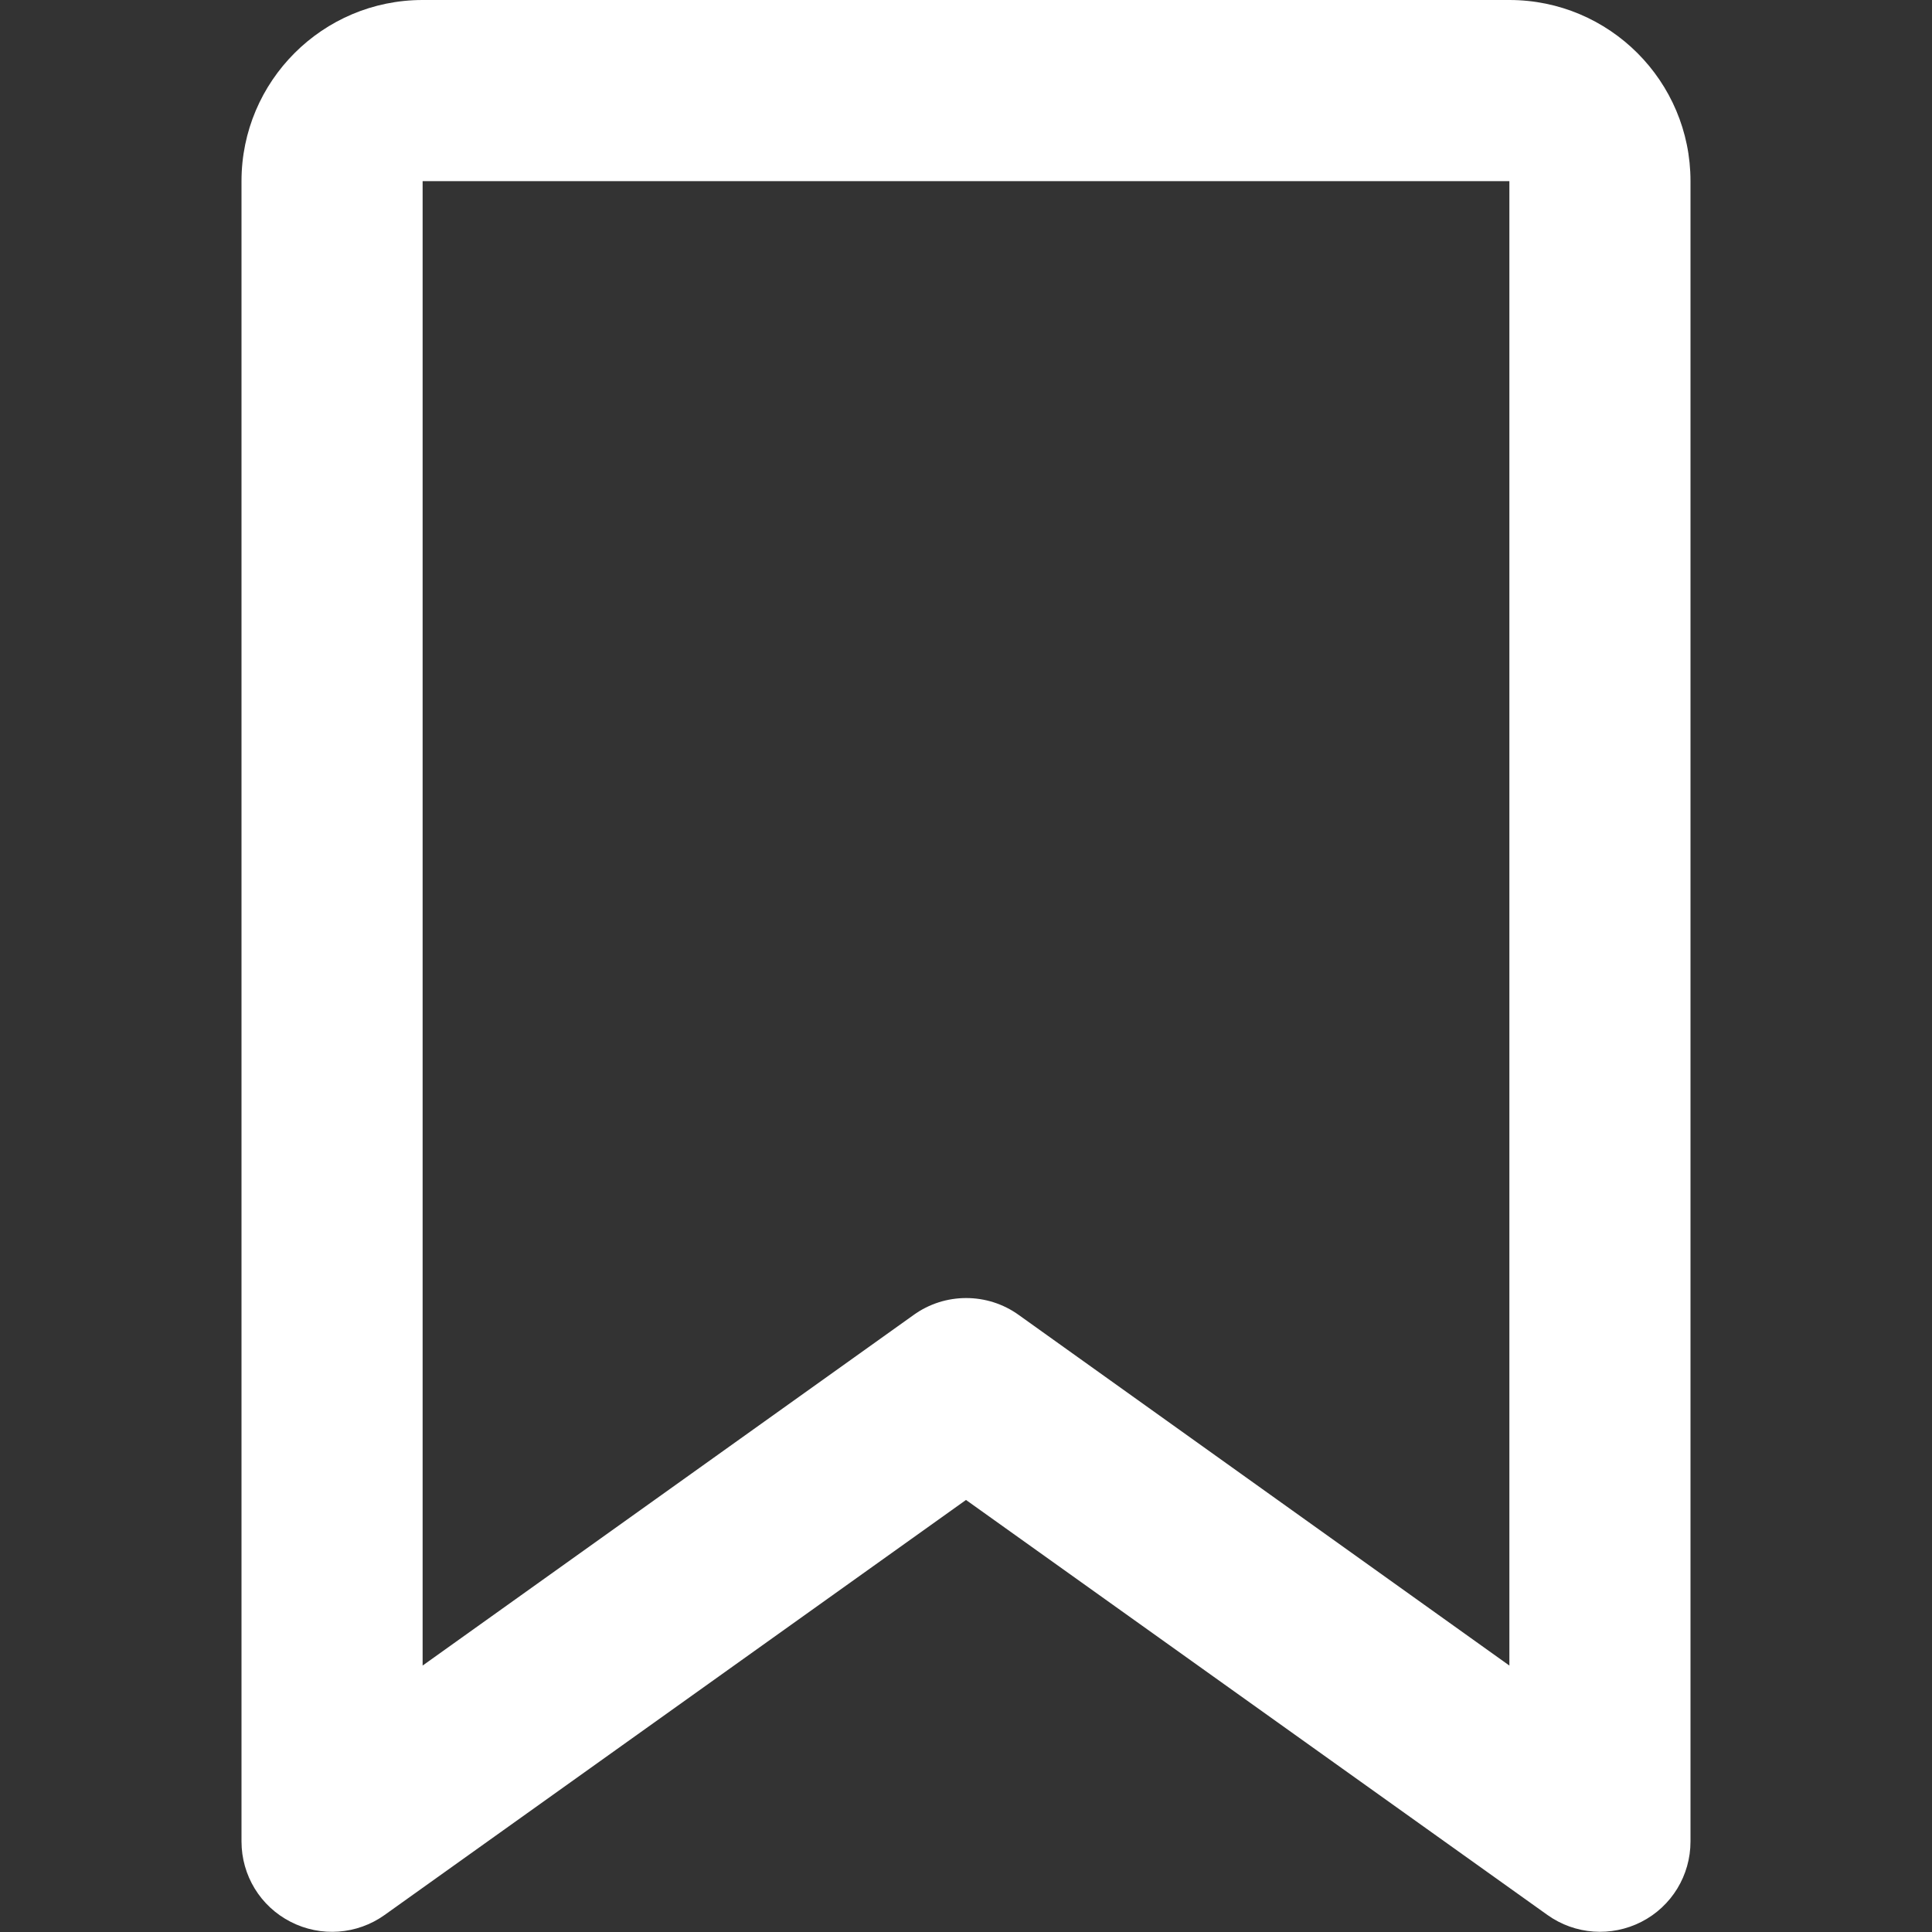 <?xml version="1.0" encoding="UTF-8"?>
<svg xmlns="http://www.w3.org/2000/svg" width="32" height="32" fill="none">
  <rect width="100%" height="100%" fill="#333333" stroke="none"/>
  <g clip-path="url(#a)">
    <path fill="#fff" d="M4 3c0-1.656 1.344-3 3-3v27.587l8.131-5.806c.519-.375 1.225-.375 1.744 0L25 27.587V3H7V0h18c1.656 0 3 1.344 3 3v27.5c0 .562-.312 1.075-.812 1.331-.5.256-1.1.213-1.556-.112L16 24.844l-9.631 6.875c-.456.325-1.056.369-1.556.112C4.312 31.575 4 31.062 4 30.5V3Z"></path>
  </g>
  <defs>
    <clipPath id="a">
      <rect width="24" height="32" fill="#fff" transform="translate(4)"></rect>
    </clipPath>
  </defs>
</svg>
